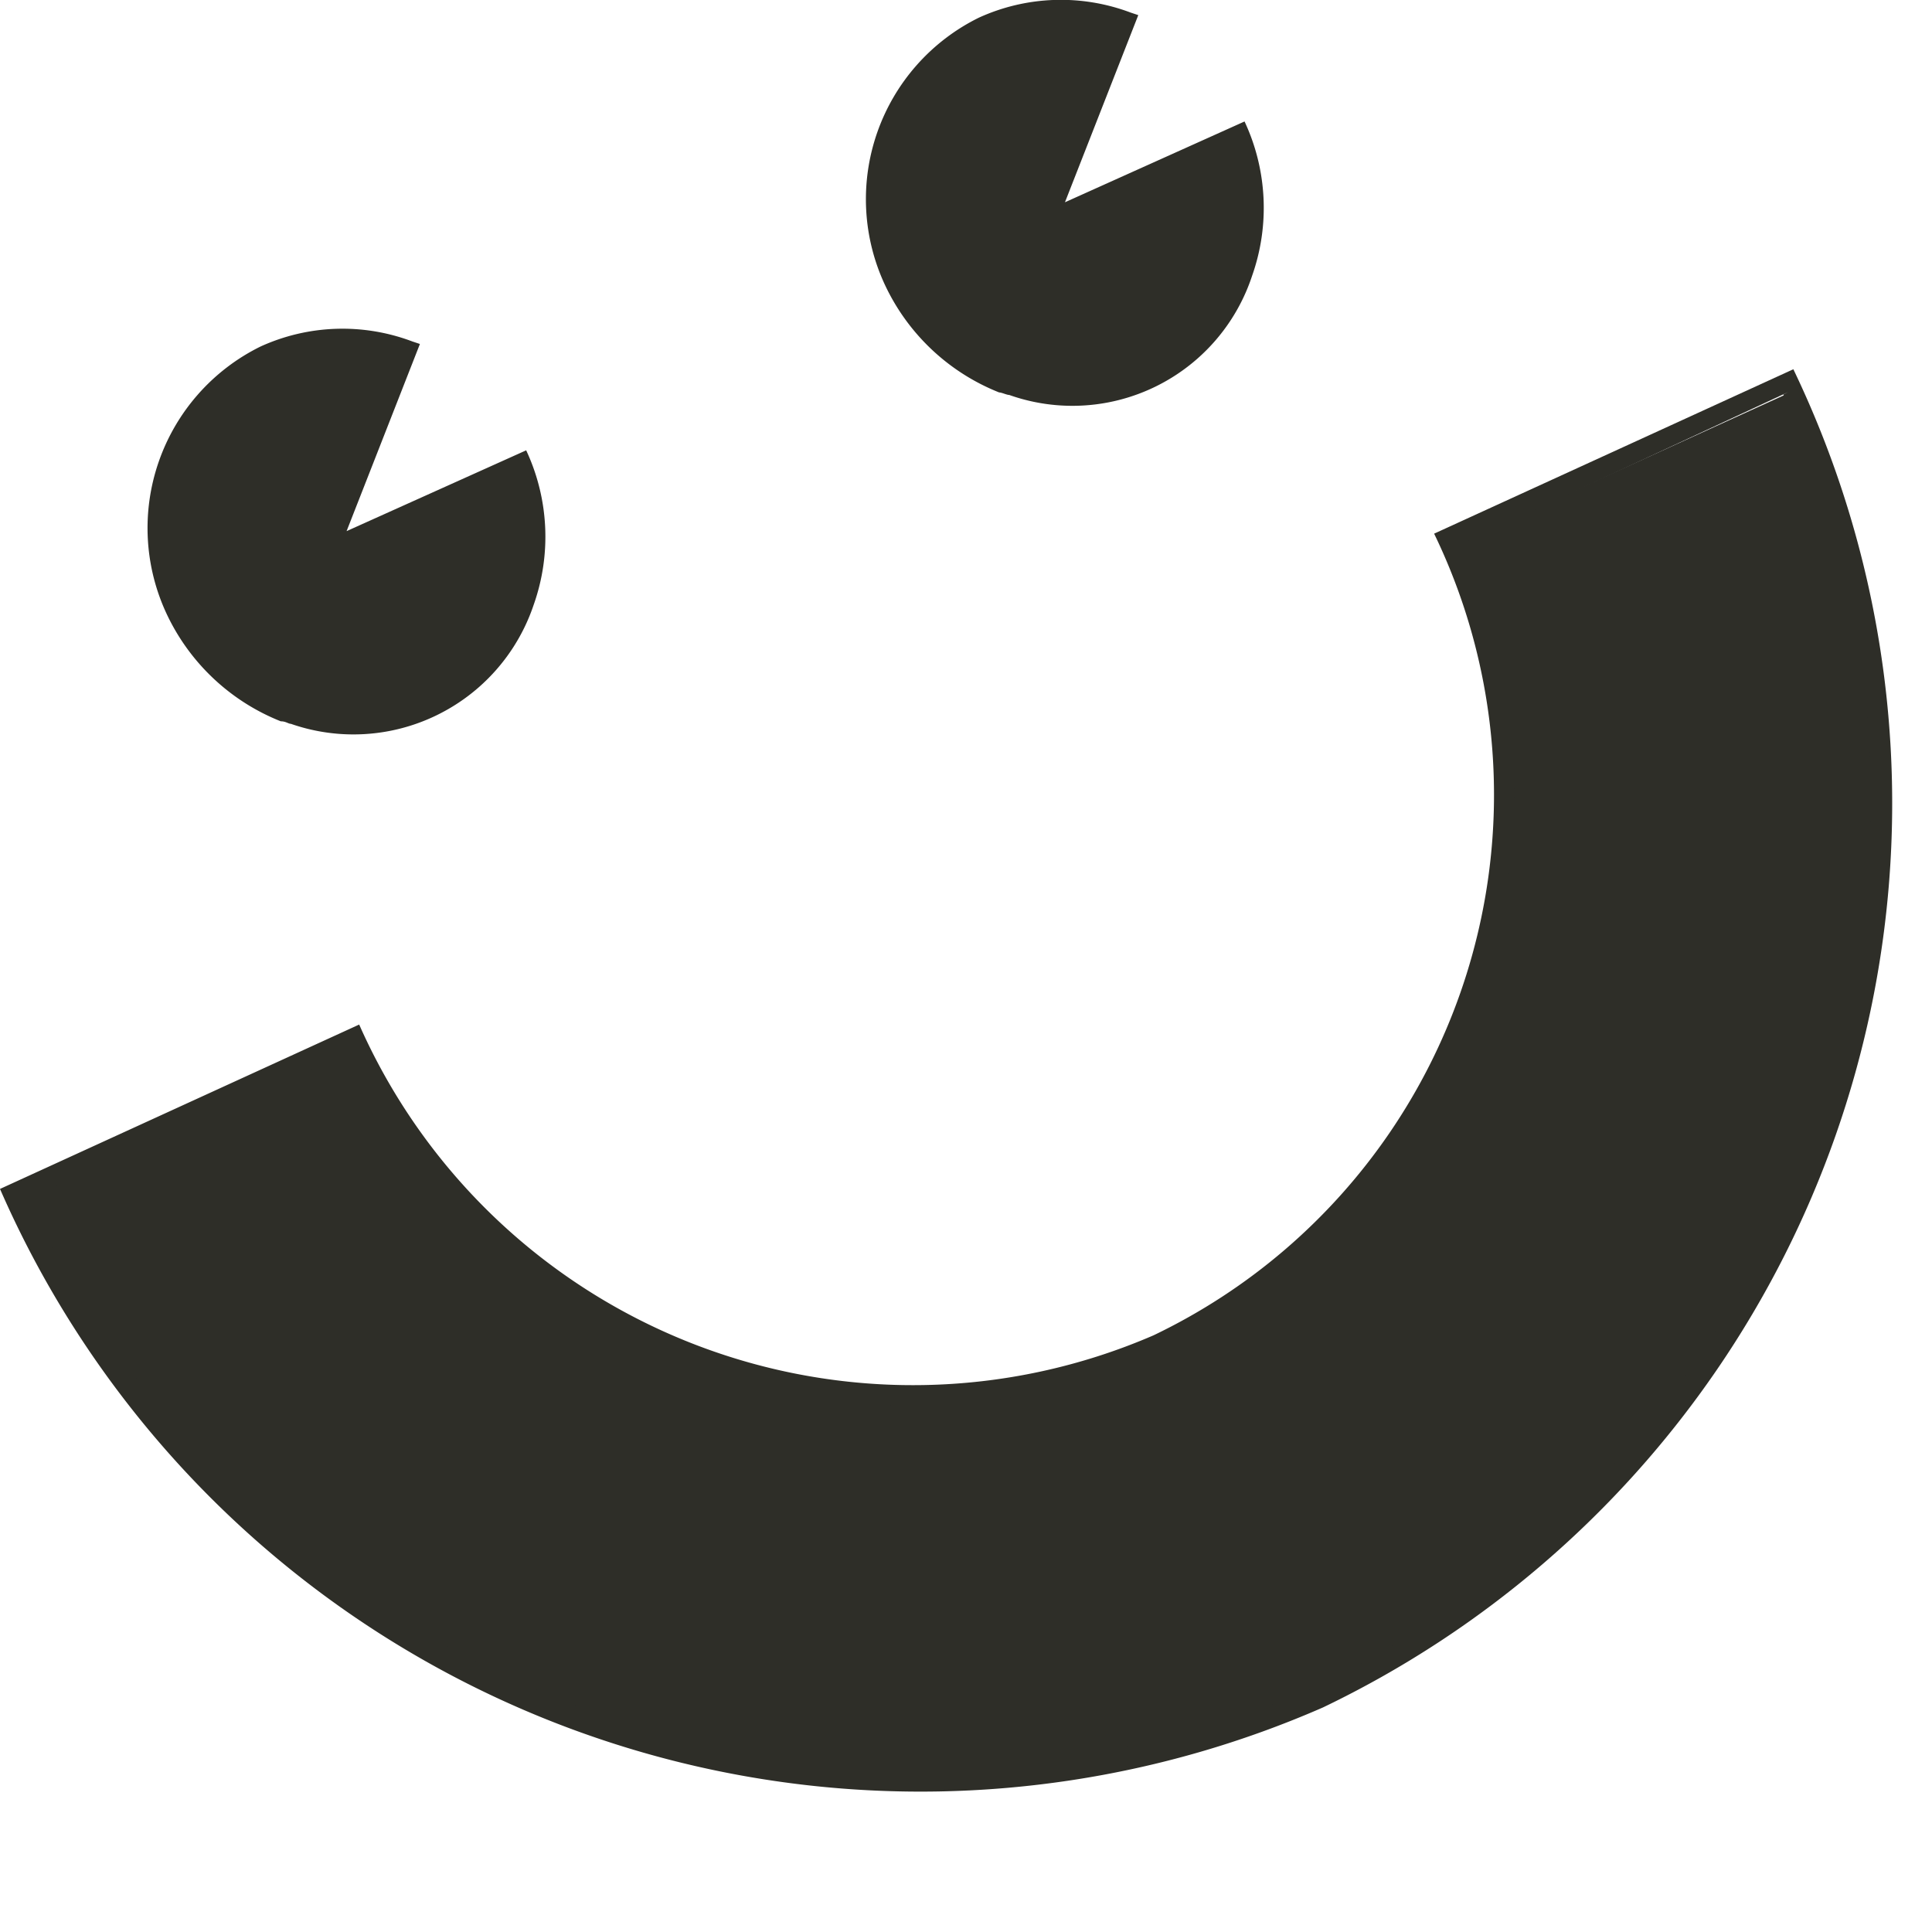 <svg xmlns="http://www.w3.org/2000/svg" xmlns:xlink="http://www.w3.org/1999/xlink" width="23" height="23" viewBox="0 0 23 23">
  <defs>
    <clipPath id="clip-Artboard_1">
      <rect width="23" height="23"/>
    </clipPath>
  </defs>
  <g id="Artboard_1" data-name="Artboard – 1" clip-path="url(#clip-Artboard_1)">
    <g id="Group_2" data-name="Group 2">
      <g id="LOGOS_00000123419760029221365080000016837677108254465184_" transform="translate(0 0)">
        <path id="Path_27" data-name="Path 27" d="M18.869,36.538A11.873,11.873,0,0,1,3.3,30.456l4.035-1.837a7.343,7.343,0,0,0,9.606,3.734,7.29,7.29,0,0,0,3.523-9.516L24.5,21A11.781,11.781,0,0,1,18.869,36.538Z" transform="translate(-3.18 -16.332)" fill="#2e2e28"/>
        <path id="Path_28" data-name="Path 28" d="M24.13,20.4a11.728,11.728,0,0,1-5.571,15.388A11.77,11.77,0,0,1,3.231,29.977l3.824-1.747a7.415,7.415,0,0,0,9.666,3.583,7.388,7.388,0,0,0,3.583-9.636l3.885-1.807m.06-.271-4.276,1.957A7.135,7.135,0,0,1,16.632,31.6a7.209,7.209,0,0,1-9.456-3.7L2.9,29.857A11.956,11.956,0,0,0,18.649,36.03,11.936,11.936,0,0,0,24.25,20.1Z" transform="translate(-2.9 -15.703)" fill="#2e2e28"/>
        <path id="Path_29" data-name="Path 29" d="M13.231,19.944a2.426,2.426,0,0,1,.09,1.837A2.263,2.263,0,0,1,10.43,23.2c-.03,0-.06-.03-.12-.03A2.534,2.534,0,0,1,8.955,21.9a2.409,2.409,0,0,1,1.114-3.192h0a2.352,2.352,0,0,1,1.807-.06l.09.03-.873,2.228Z" transform="translate(-6.967 -14.583)" fill="#2e2e28"/>
        <path id="Path_30" data-name="Path 30" d="M41.631,6.944a2.426,2.426,0,0,1,.09,1.837A2.252,2.252,0,0,1,38.83,10.2c-.03,0-.09-.03-.12-.03A2.534,2.534,0,0,1,37.355,8.9a2.409,2.409,0,0,1,1.114-3.192h0a2.352,2.352,0,0,1,1.807-.06l.09.03-.873,2.228Z" transform="translate(-26.815 -5.498)" fill="#2e2e28"/>
      </g>
    </g>
  </g>
</svg>
